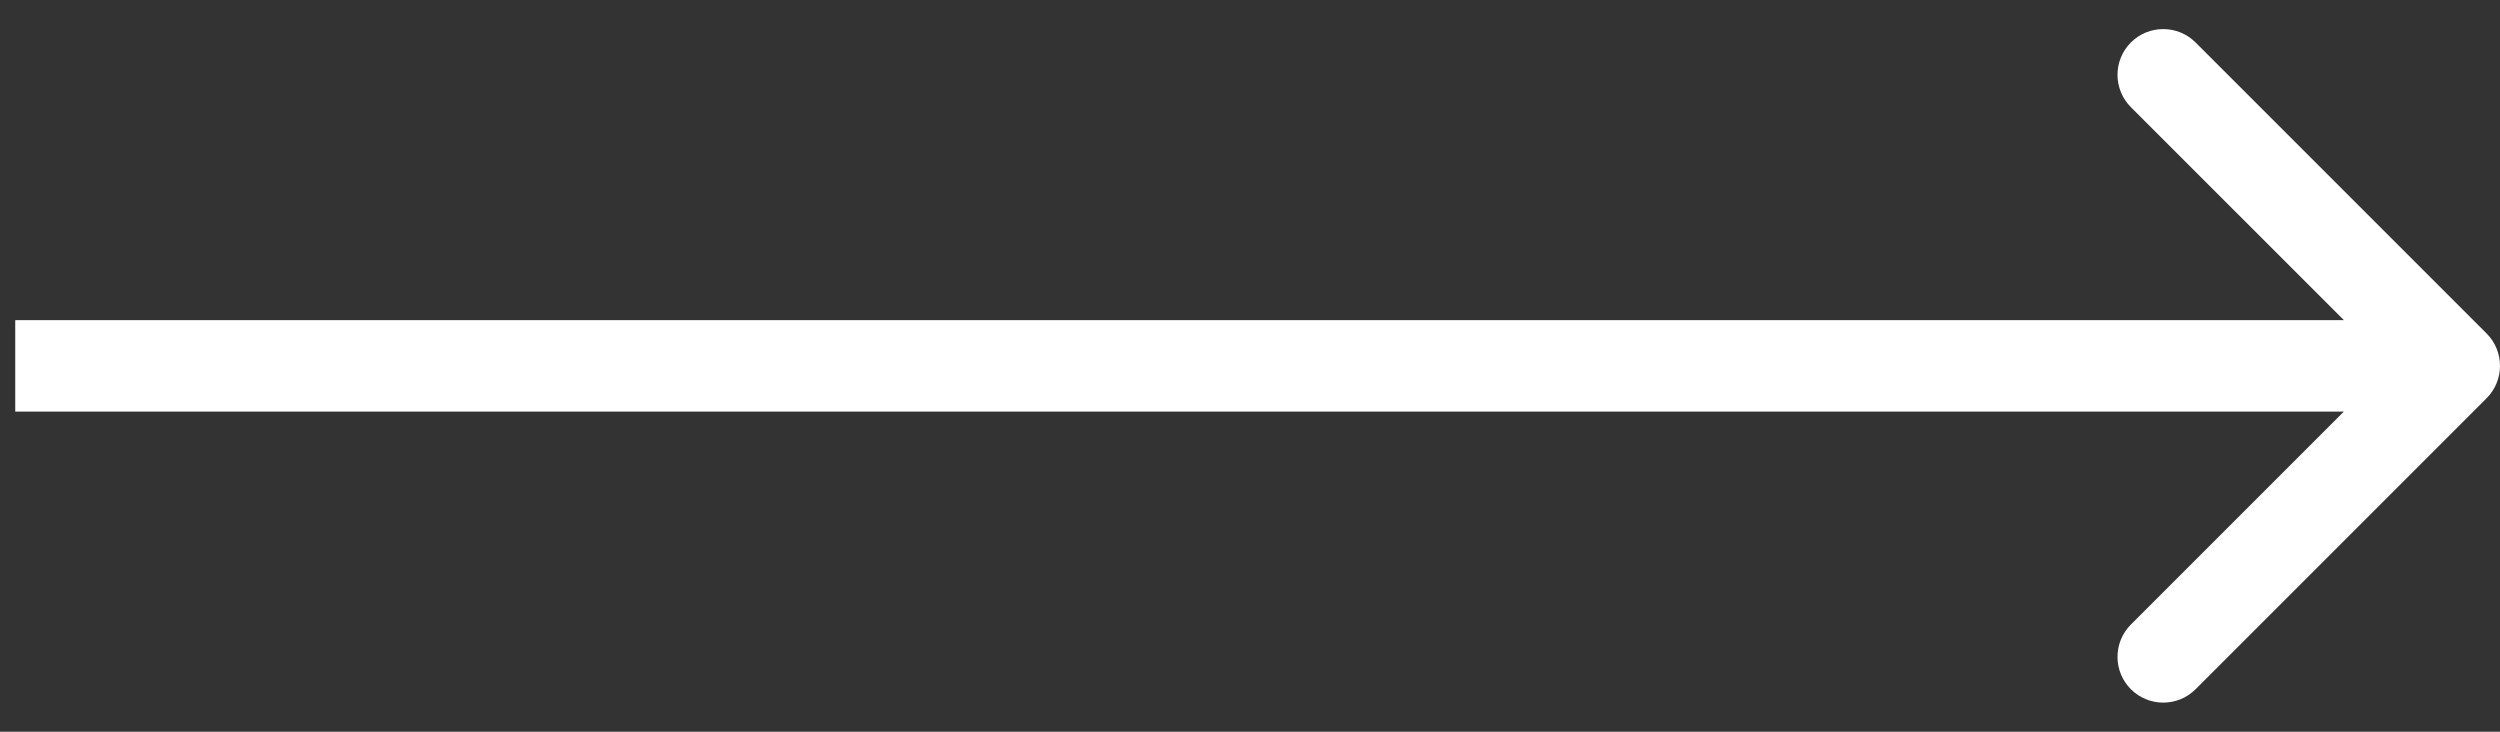 <?xml version="1.0" encoding="UTF-8"?> <svg xmlns="http://www.w3.org/2000/svg" width="82" height="24" viewBox="0 0 82 24" fill="none"><rect x="0" y="0" width="82" height="24" fill="#333333" stroke="none"/> <path d="M81.561 13.061C82.146 12.475 82.146 11.525 81.561 10.939L72.015 1.393C71.429 0.808 70.479 0.808 69.893 1.393C69.308 1.979 69.308 2.929 69.893 3.515L78.379 12L69.893 20.485C69.308 21.071 69.308 22.021 69.893 22.607C70.479 23.192 71.429 23.192 72.015 22.607L81.561 13.061ZM0.5 13.5H80.5V10.5H0.5V13.5Z" fill="white"></path> </svg> 
